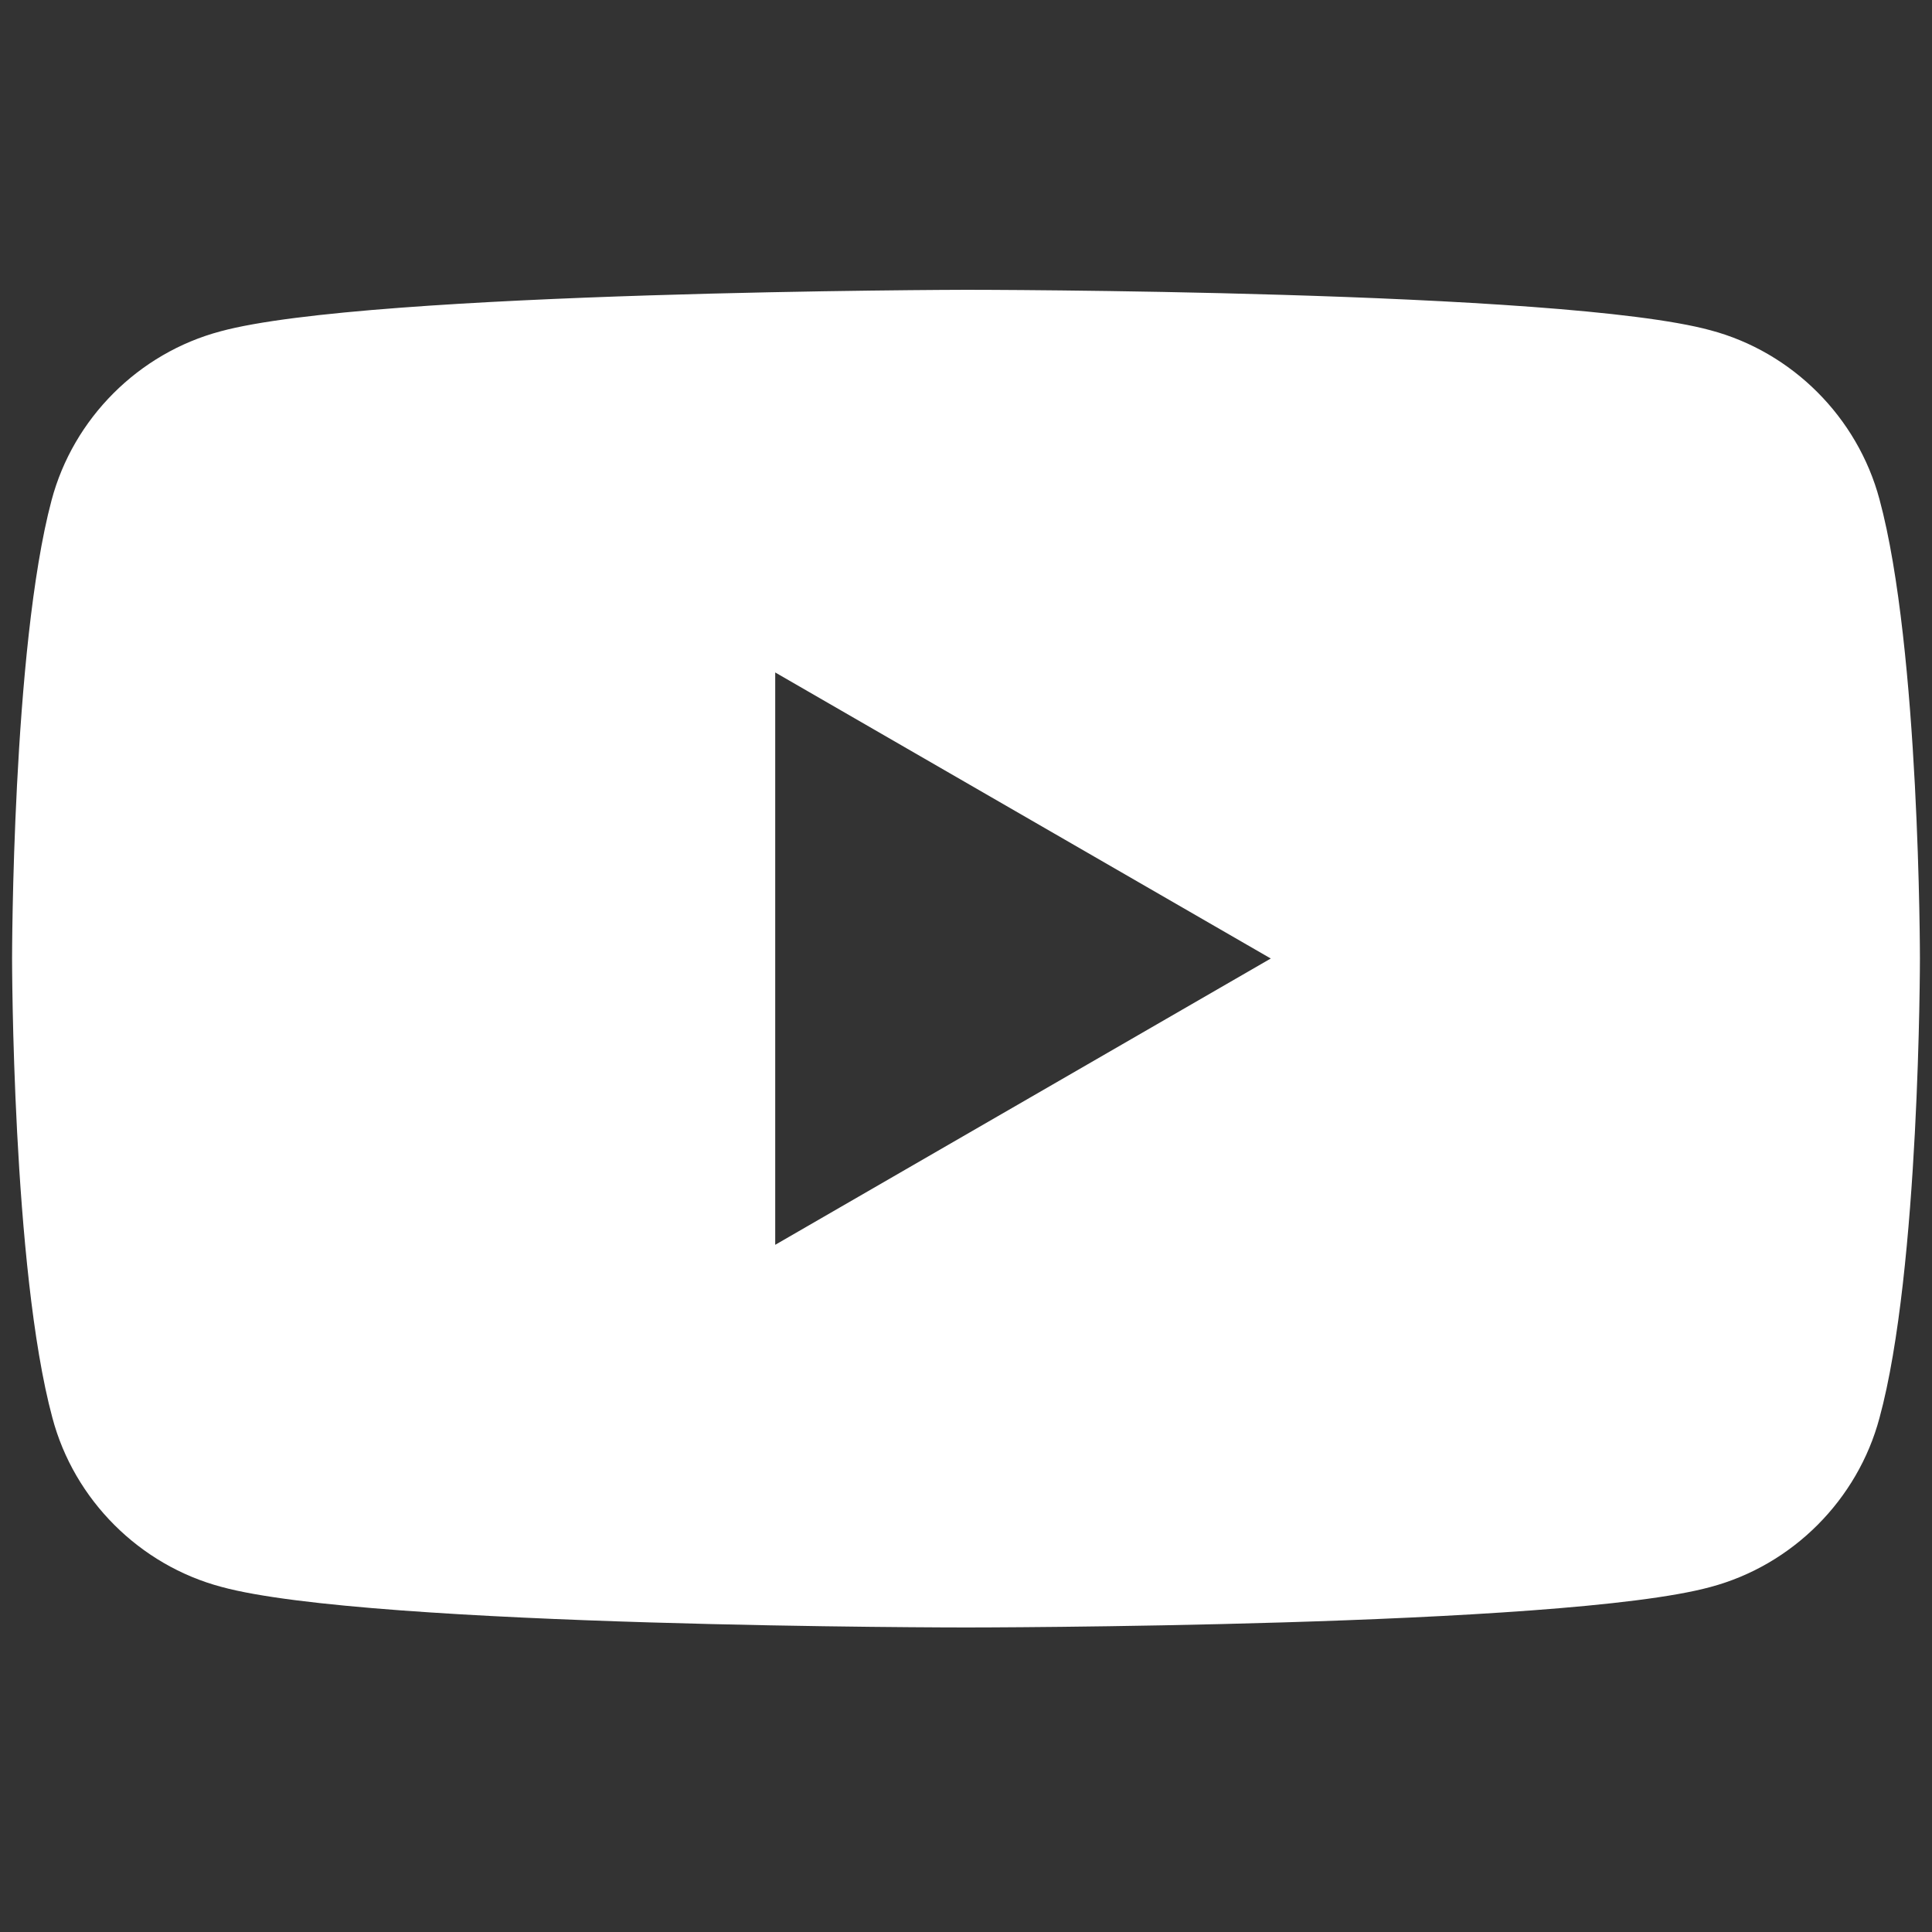 <svg xmlns="http://www.w3.org/2000/svg" viewBox="0 0 16 16">
    <rect x="0" y="0" width="16" height="16" fill="#333333" stroke="none"/>
    <path fill="white" d="M15.565,4.135 C15.383,3.456 14.843,2.915 14.165,2.735 C12.938,2.4 8,2.4 8,2.4 C8,2.4 3.055,2.409 1.826,2.744 C1.148,2.924 0.607,3.465 0.427,4.143 C0.1,5.372 0.1,7.938 0.1,7.938 C0.1,7.938 0.1,10.505 0.434,11.742 C0.614,12.421 1.156,12.962 1.834,13.142 C3.063,13.478 8,13.478 8,13.478 C8,13.478 12.937,13.478 14.165,13.143 C14.844,12.962 15.384,12.421 15.565,11.743 C15.9,10.515 15.9,7.938 15.9,7.938 C15.9,7.938 15.9,5.372 15.565,4.135 L15.565,4.135 Z M6.42,10.309 L6.42,5.569 L10.524,7.938 L6.42,10.309 Z"/>
</svg>
